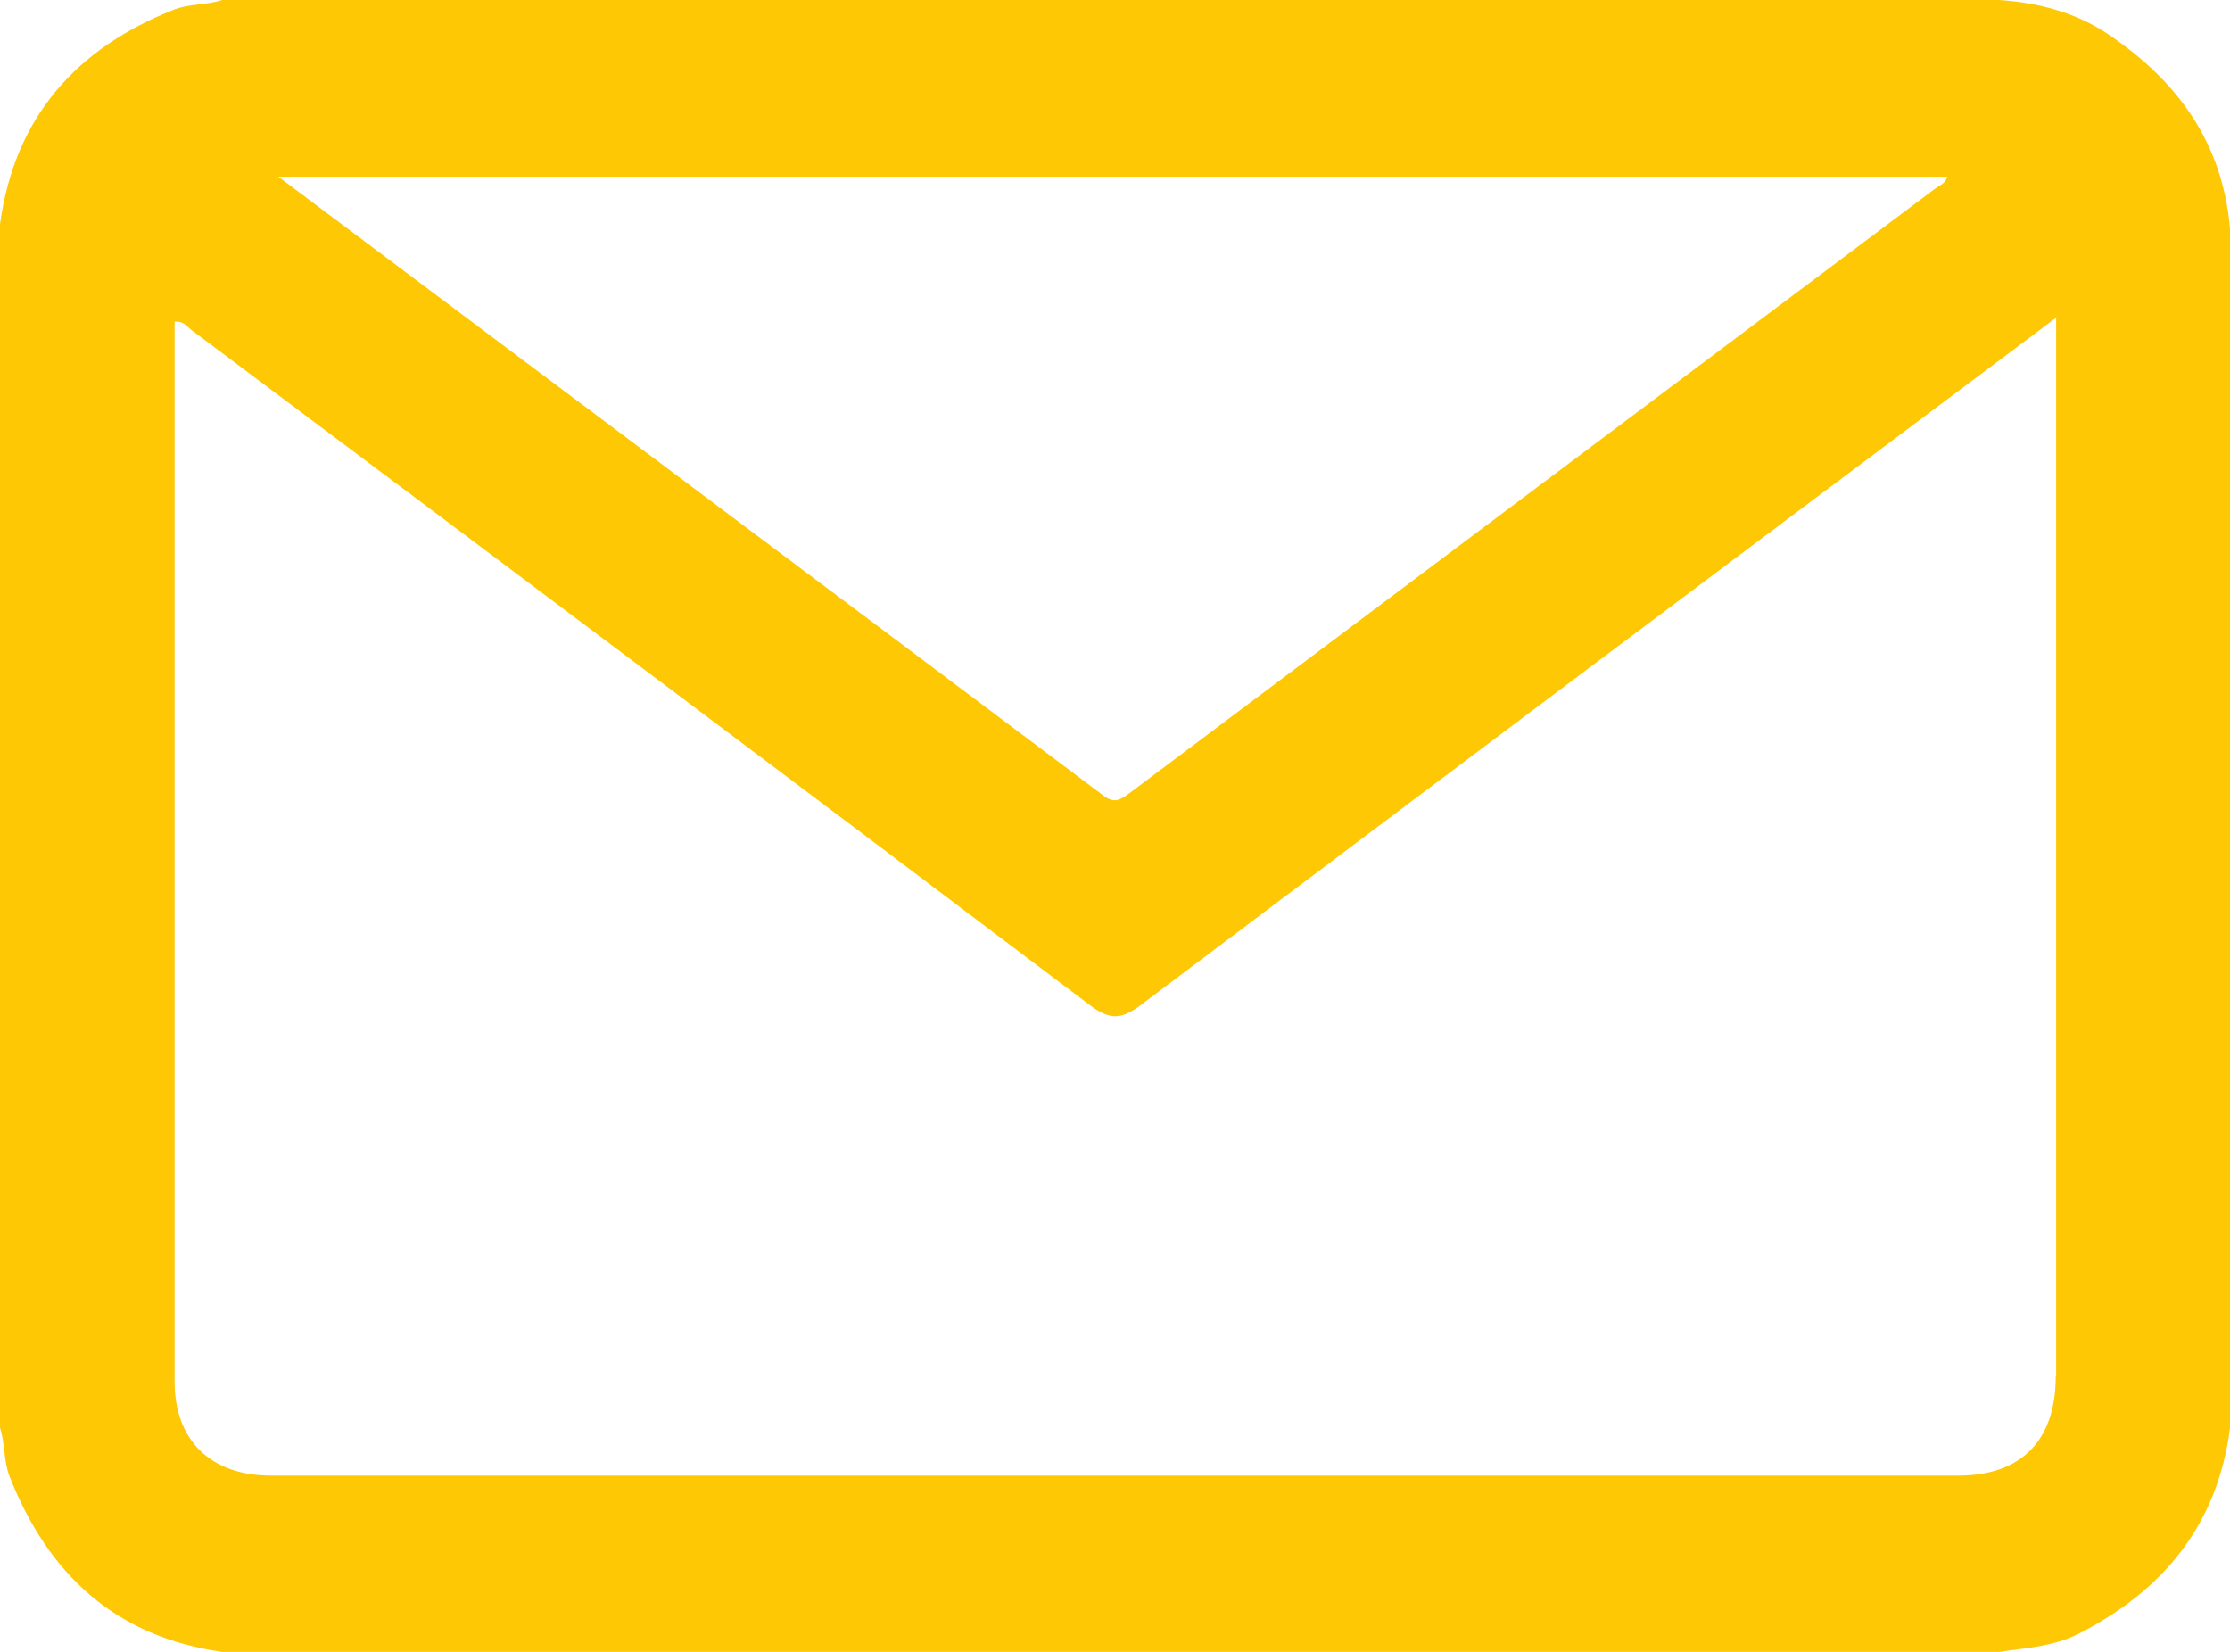 <svg width="27" height="20" viewBox="0 0 27 20" fill="none" xmlns="http://www.w3.org/2000/svg">
    <path d="M25.534.42c-.401-.271-.855-.388-1.33-.42H2.69c-.19.064-.396.043-.585.117C.923.585.179 1.415 0 2.713v14.573c.063.192.042.4.116.591C.586 19.07 1.408 19.82 2.69 20h21.515c.327-.048.654-.064.96-.218 1.023-.522 1.682-1.314 1.835-2.49V2.767C26.91 1.729 26.367.984 25.534.42zm-1.957 1.714c-.016.085-.095.111-.153.154-3.25 2.437-6.493 4.873-9.742 7.31-.11.08-.185.144-.332.027C10.043 7.14 6.73 4.66 3.37 2.139h20.202l.005-.005zm1.313 14.53c0 .777-.416 1.202-1.181 1.202H3.28c-.728 0-1.166-.425-1.166-1.138V3.895c.11-.011.153.063.211.106C5.955 6.72 9.584 9.44 13.202 12.174c.248.186.385.164.617-.011 3.608-2.719 7.22-5.427 10.834-8.135.068-.054.137-.101.242-.181V16.669l-.005-.005z" fill="#FFC805"/>
</svg>
